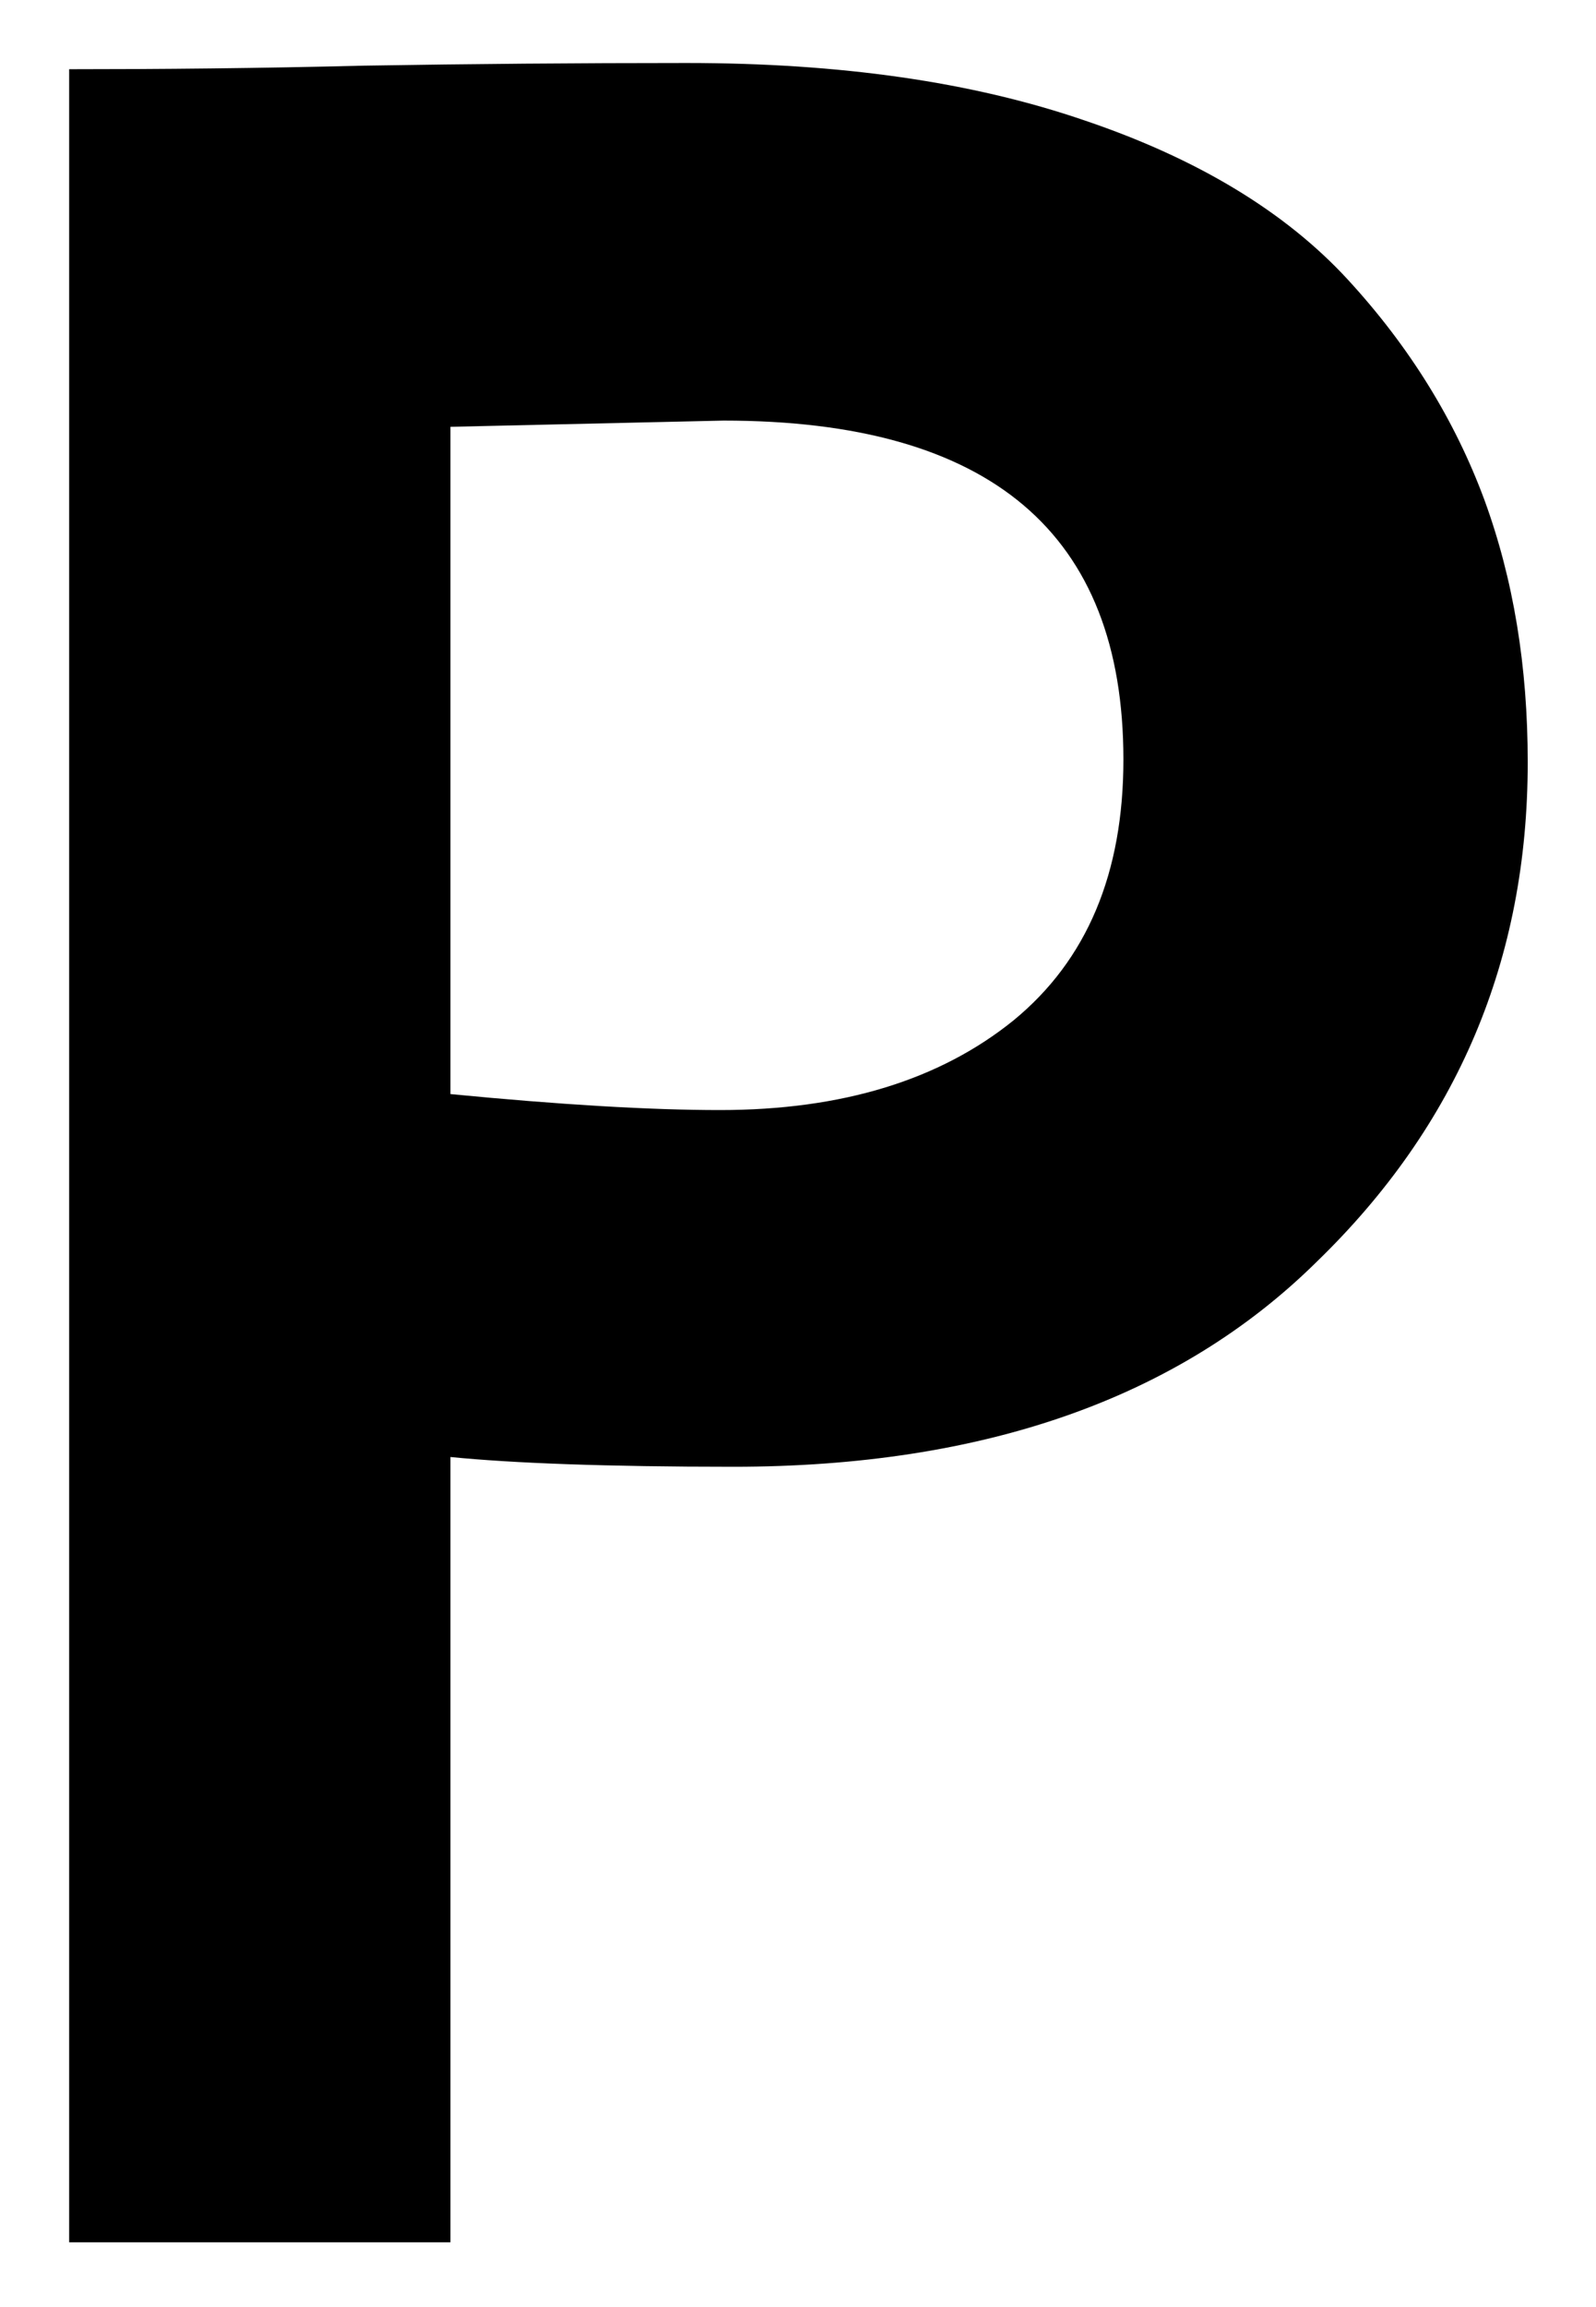 <svg width="18" height="26" viewBox="0 0 18 26" fill="none" xmlns="http://www.w3.org/2000/svg">
<path d="M5.08 16.42V25.27H0.78V0.78C1.81 0.78 2.91 0.77 4.1 0.74C5.31 0.72 6.52 0.71 7.74 0.71C9.47 0.71 10.96 0.92 12.24 1.36C13.51 1.79 14.5 2.39 15.2 3.15C15.9 3.91 16.41 4.74 16.74 5.63C17.07 6.53 17.23 7.51 17.23 8.59C17.23 10.81 16.44 12.68 14.85 14.22C13.29 15.76 11.09 16.53 8.27 16.53C6.84 16.53 5.78 16.49 5.08 16.42ZM8.16 4.74L5.08 4.81V12.33C6.32 12.45 7.33 12.51 8.12 12.51C9.5 12.51 10.6 12.17 11.43 11.5C12.26 10.82 12.67 9.84 12.67 8.56C12.67 6.01 11.17 4.74 8.16 4.74Z" fill="black"/>
</svg>
